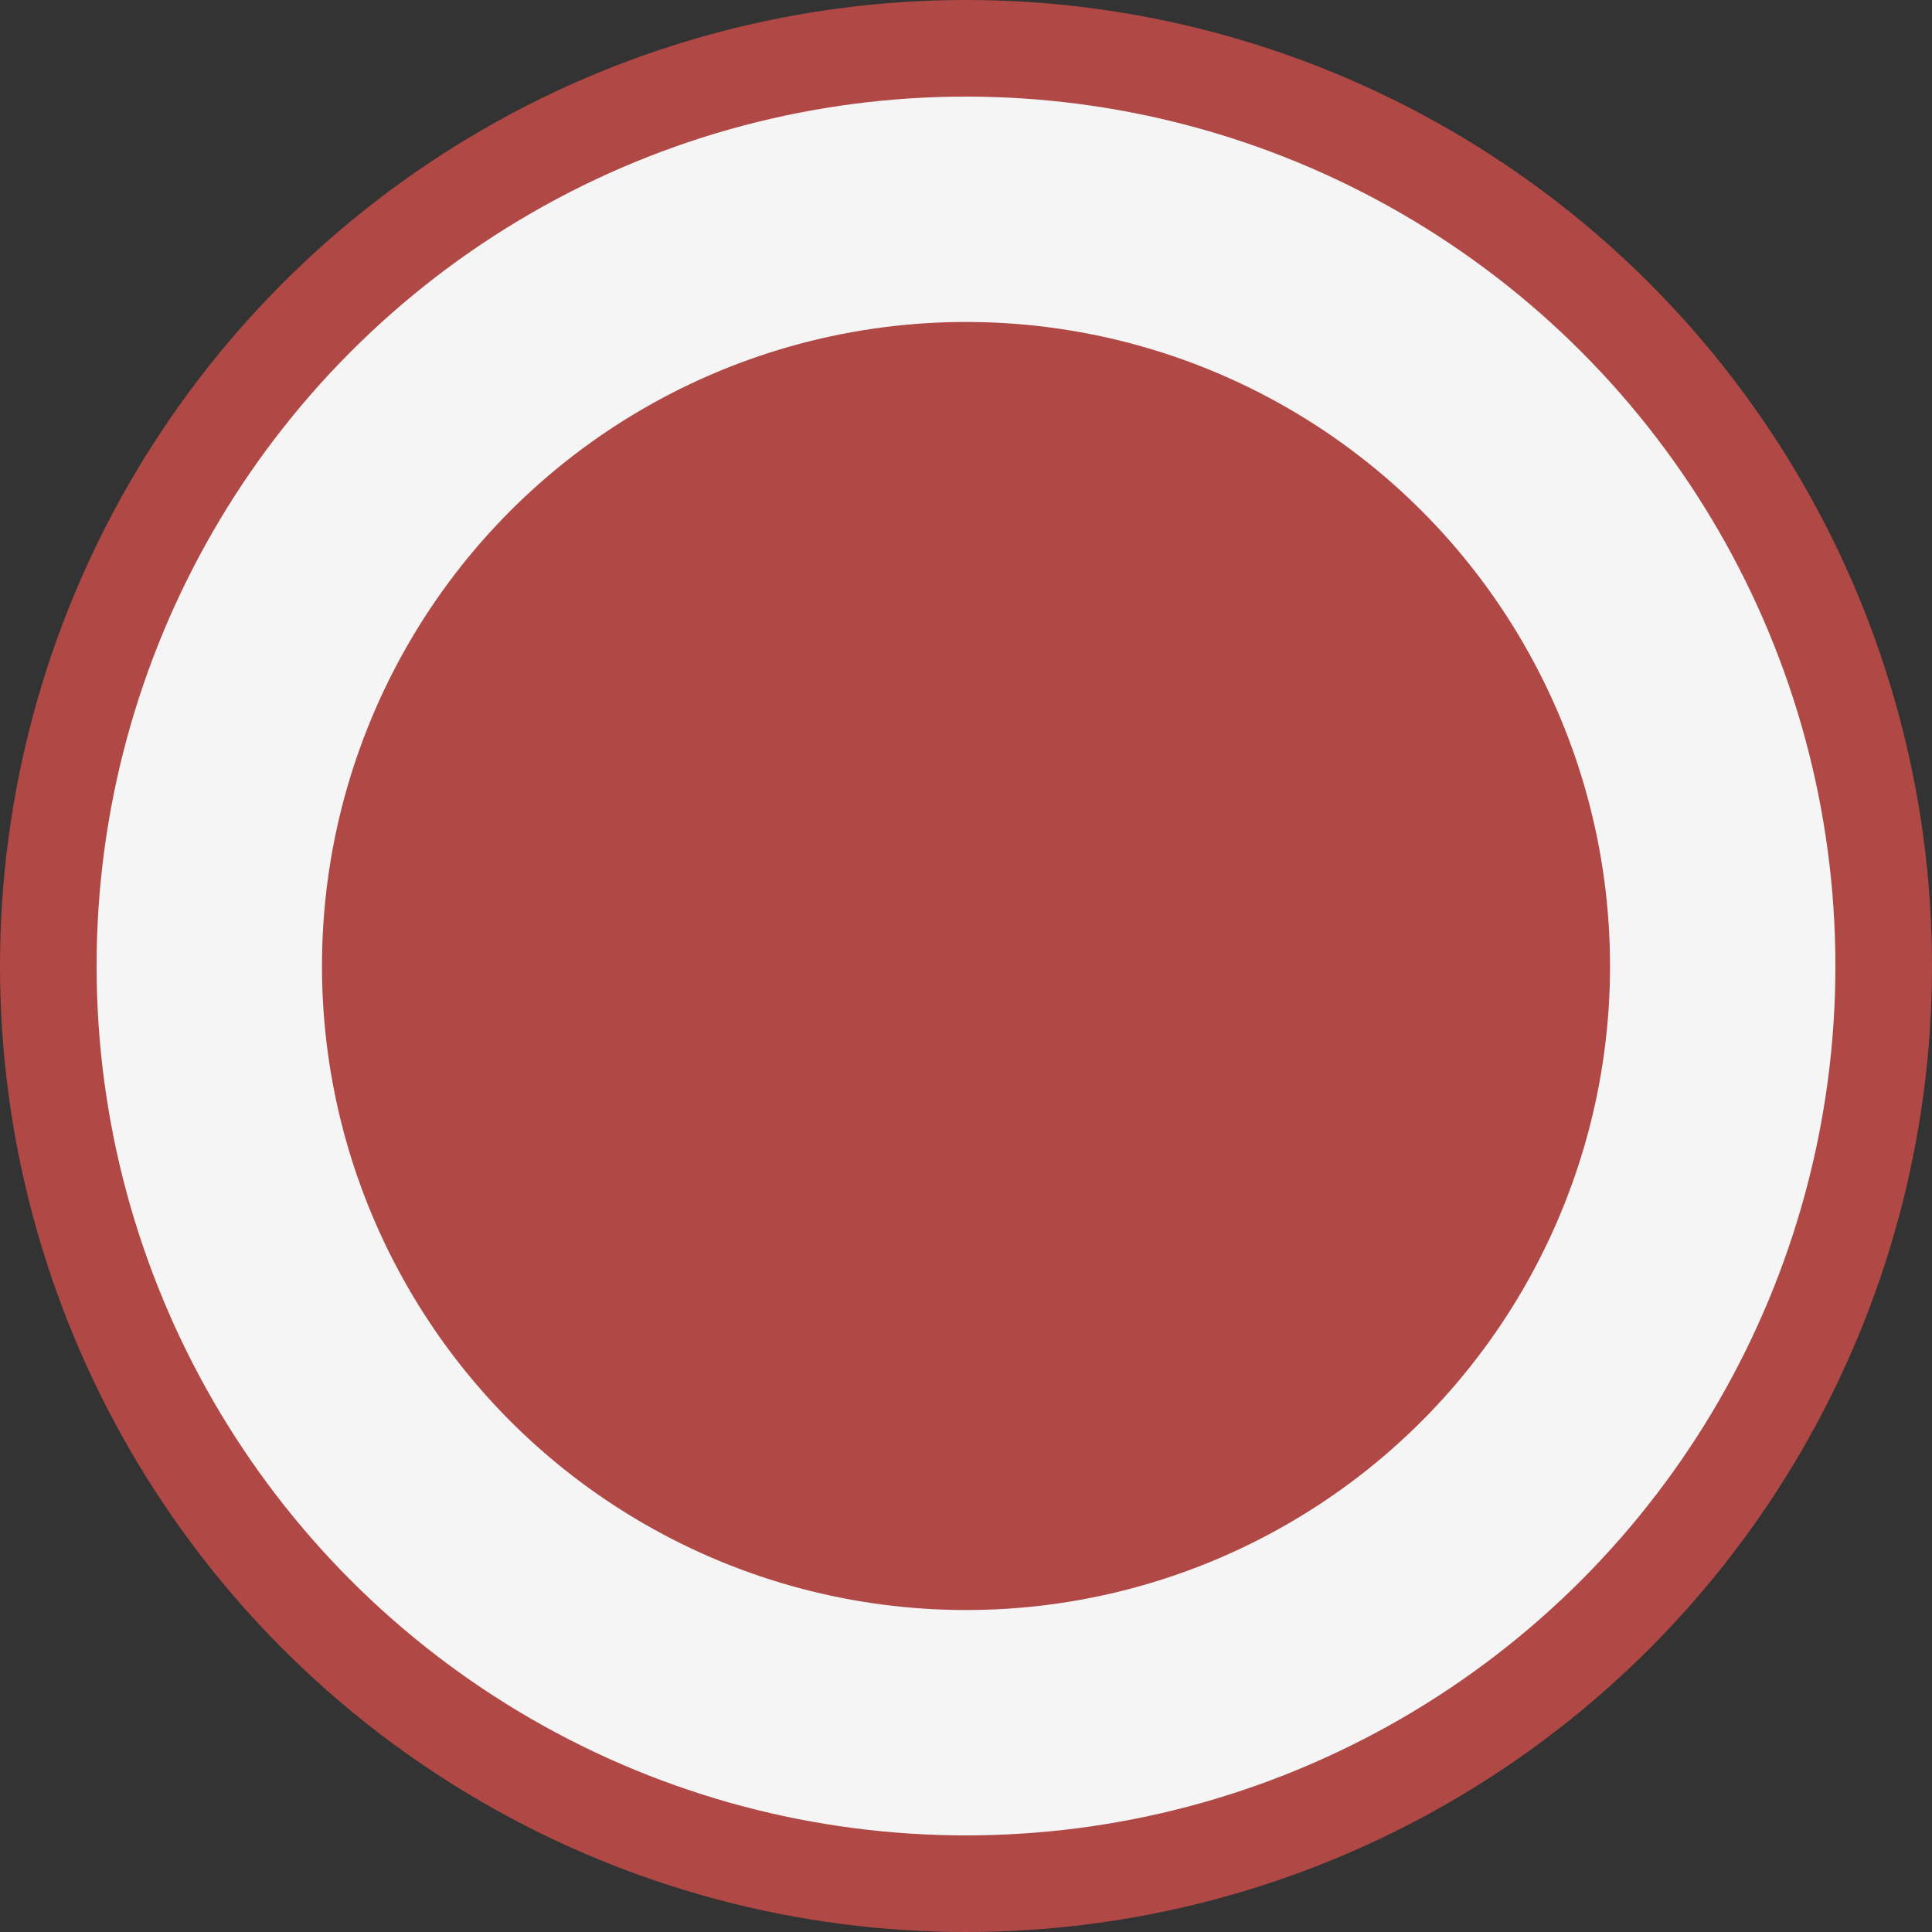 <svg width="20" height="20" viewBox="0 0 20 20" fill="none" xmlns="http://www.w3.org/2000/svg">
<rect x="0" y="0" width="20" height="20" fill="#333333" stroke="none"/>
<g id="Group 9">
<circle id="Ellipse 11" cx="10" cy="10" r="9.5" fill="#F5F5F5" stroke="#b04946"/>
<circle id="Ellipse 12" cx="10" cy="10" r="6.167" fill="#b04946" stroke="#b04946"/>
</g>
</svg>
